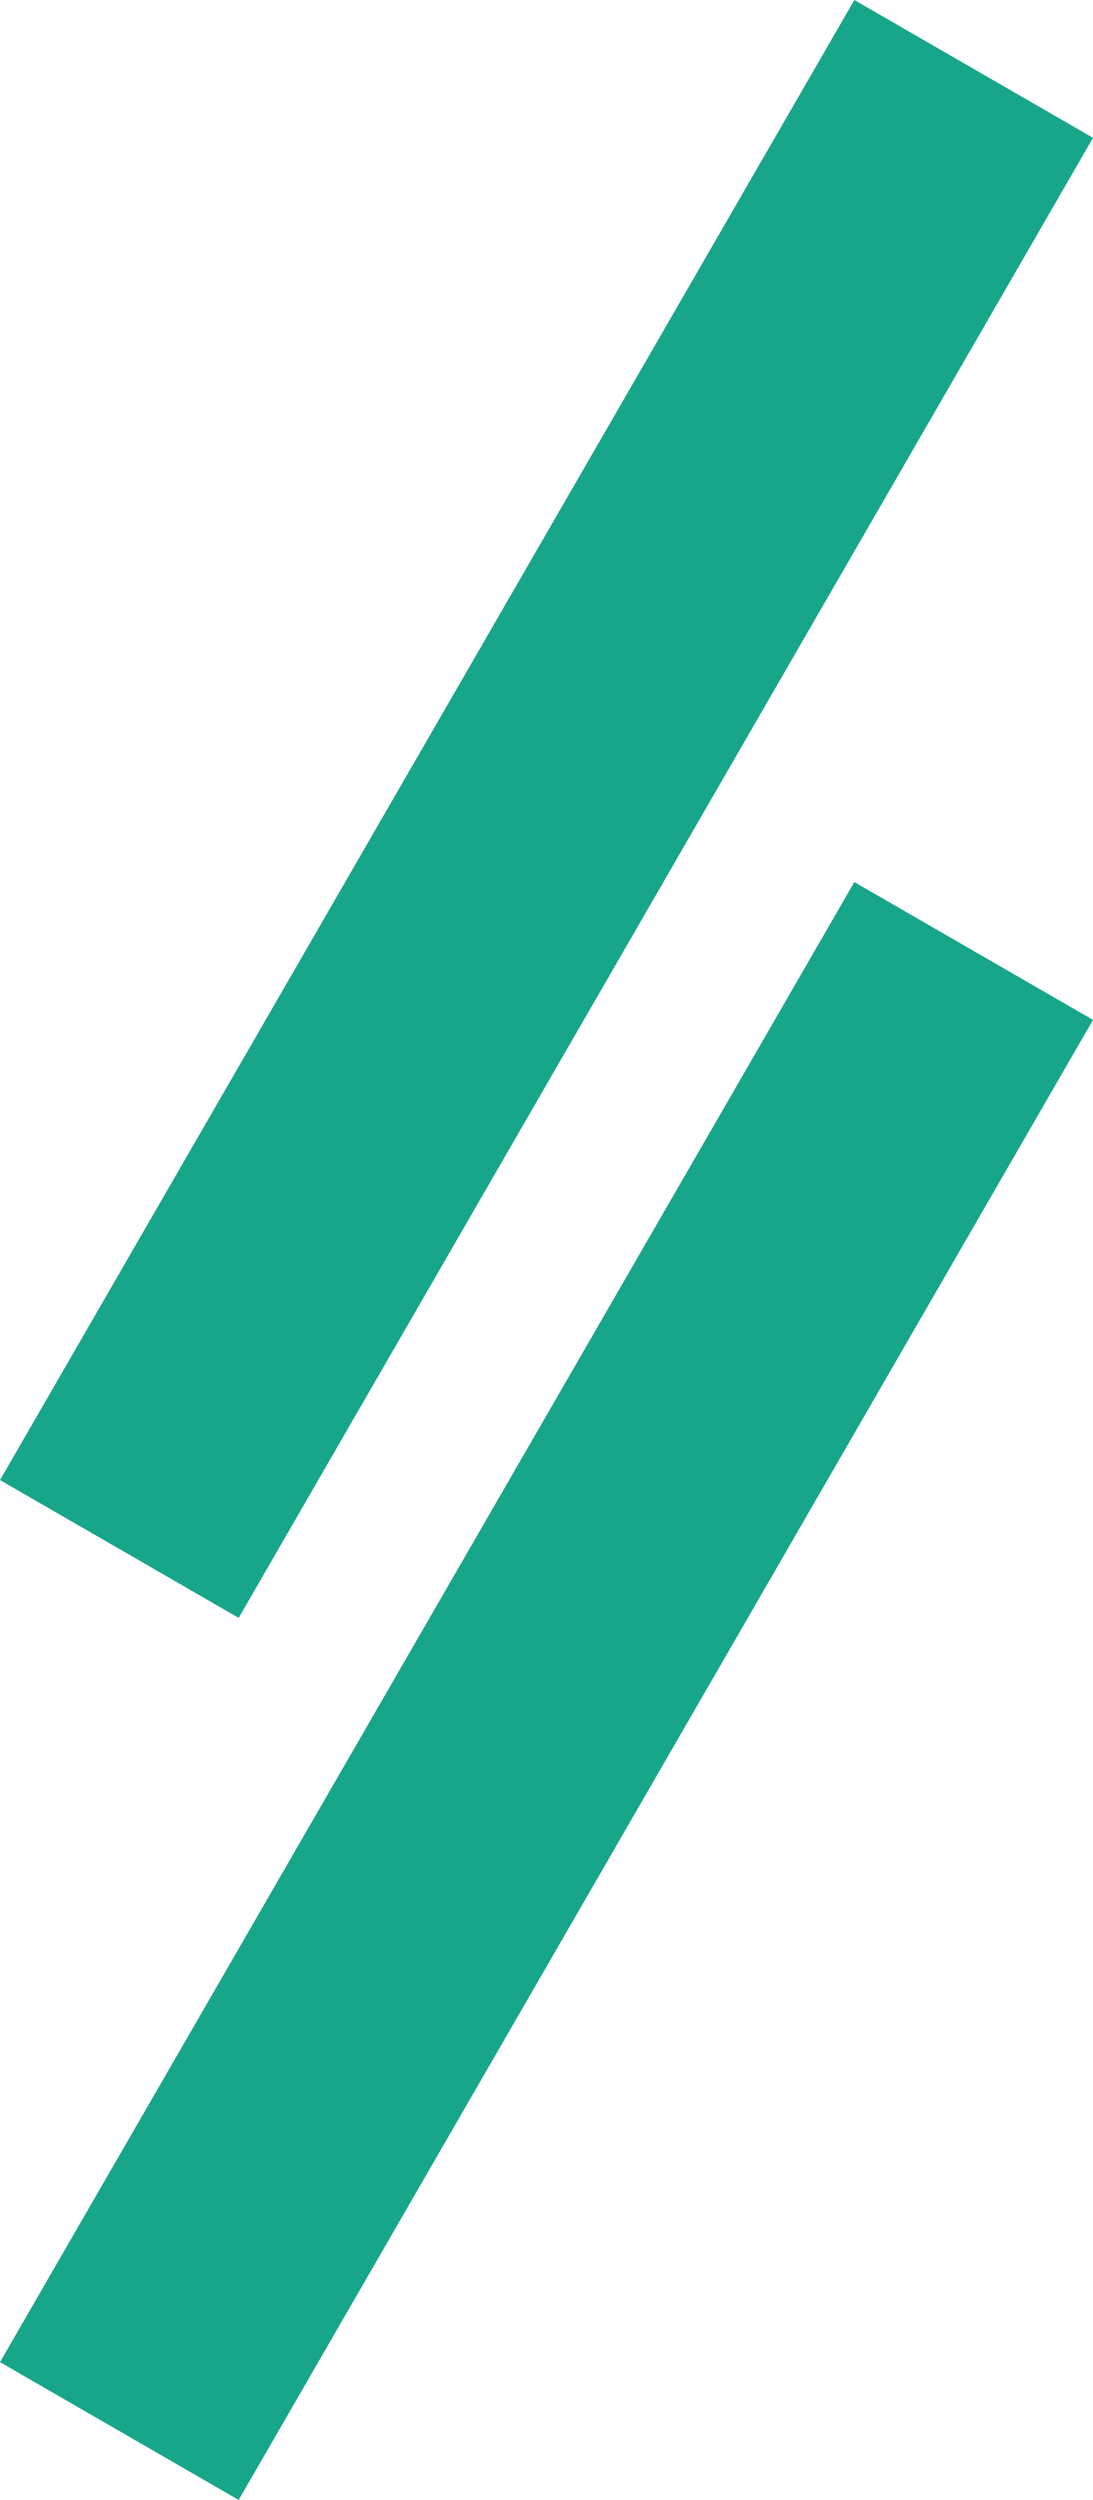 <svg xmlns="http://www.w3.org/2000/svg" xmlns:xlink="http://www.w3.org/1999/xlink" width="174.92" height="400" viewBox="0 0 174.92 400"><defs><clipPath id="b"><rect width="174.92" height="400"/></clipPath></defs><g id="a" clip-path="url(#b)"><g transform="translate(-56.679 -20.613)"><rect width="44.105" height="273.448" transform="translate(193.404 20.613) rotate(30)" fill="#17a68a"/><rect width="44.105" height="273.448" transform="translate(193.404 161.747) rotate(30)" fill="#17a68a"/></g></g></svg>